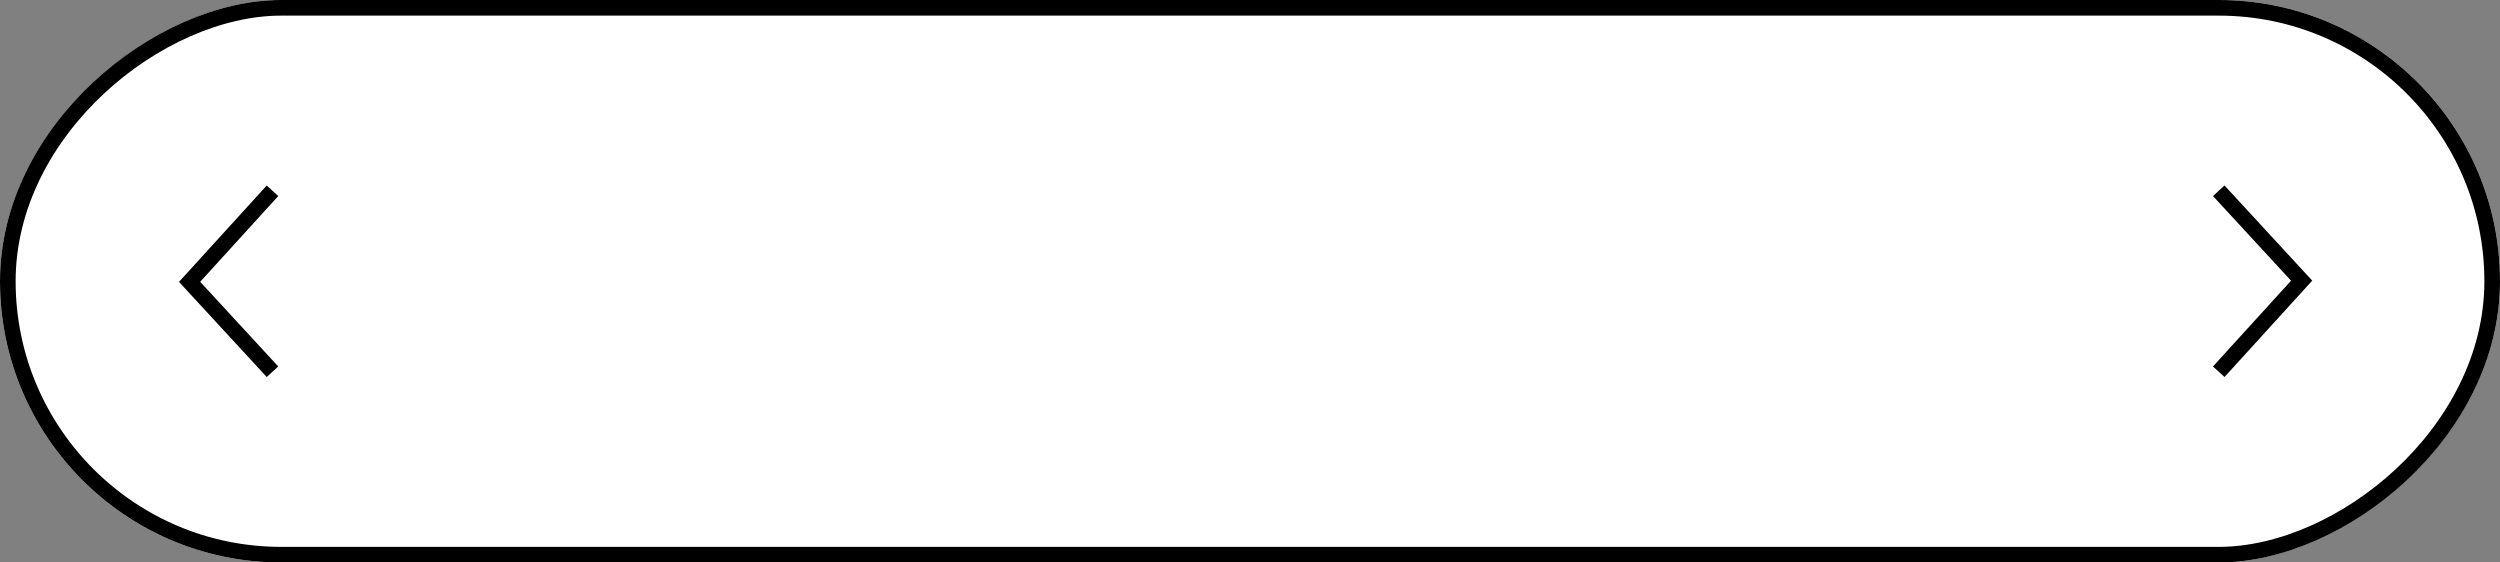 <?xml version="1.0" encoding="UTF-8"?> <svg xmlns="http://www.w3.org/2000/svg" width="160" height="36" viewBox="0 0 160 36"><rect x="0" y="0" width="160" height="36" fill="#808080" stroke="none"/> <g id="Сгруппировать_9" data-name="Сгруппировать 9" transform="translate(-897 -2287)"> <g id="Прямоугольник_6" data-name="Прямоугольник 6" transform="translate(1057 2287) rotate(90)" fill="#fff" stroke="#000" stroke-width="1"> <rect width="36" height="160" rx="18" stroke="none"></rect> <rect x="0.5" y="0.5" width="35" height="159" rx="17.5" fill="none"></rect> </g> <path id="Контур_18" data-name="Контур 18" d="M1227.46,1042.455l5.829,5.305,5.753-5.305" transform="translate(1956.894 1071.749) rotate(90)" fill="none" stroke="#000" stroke-width="1"></path> <path id="Контур_19" data-name="Контур 19" d="M1227.46,1042.455l5.829,5.305,5.753-5.305" transform="translate(-3.455 3538.251) rotate(-90)" fill="none" stroke="#000" stroke-width="1"></path> </g> </svg> 